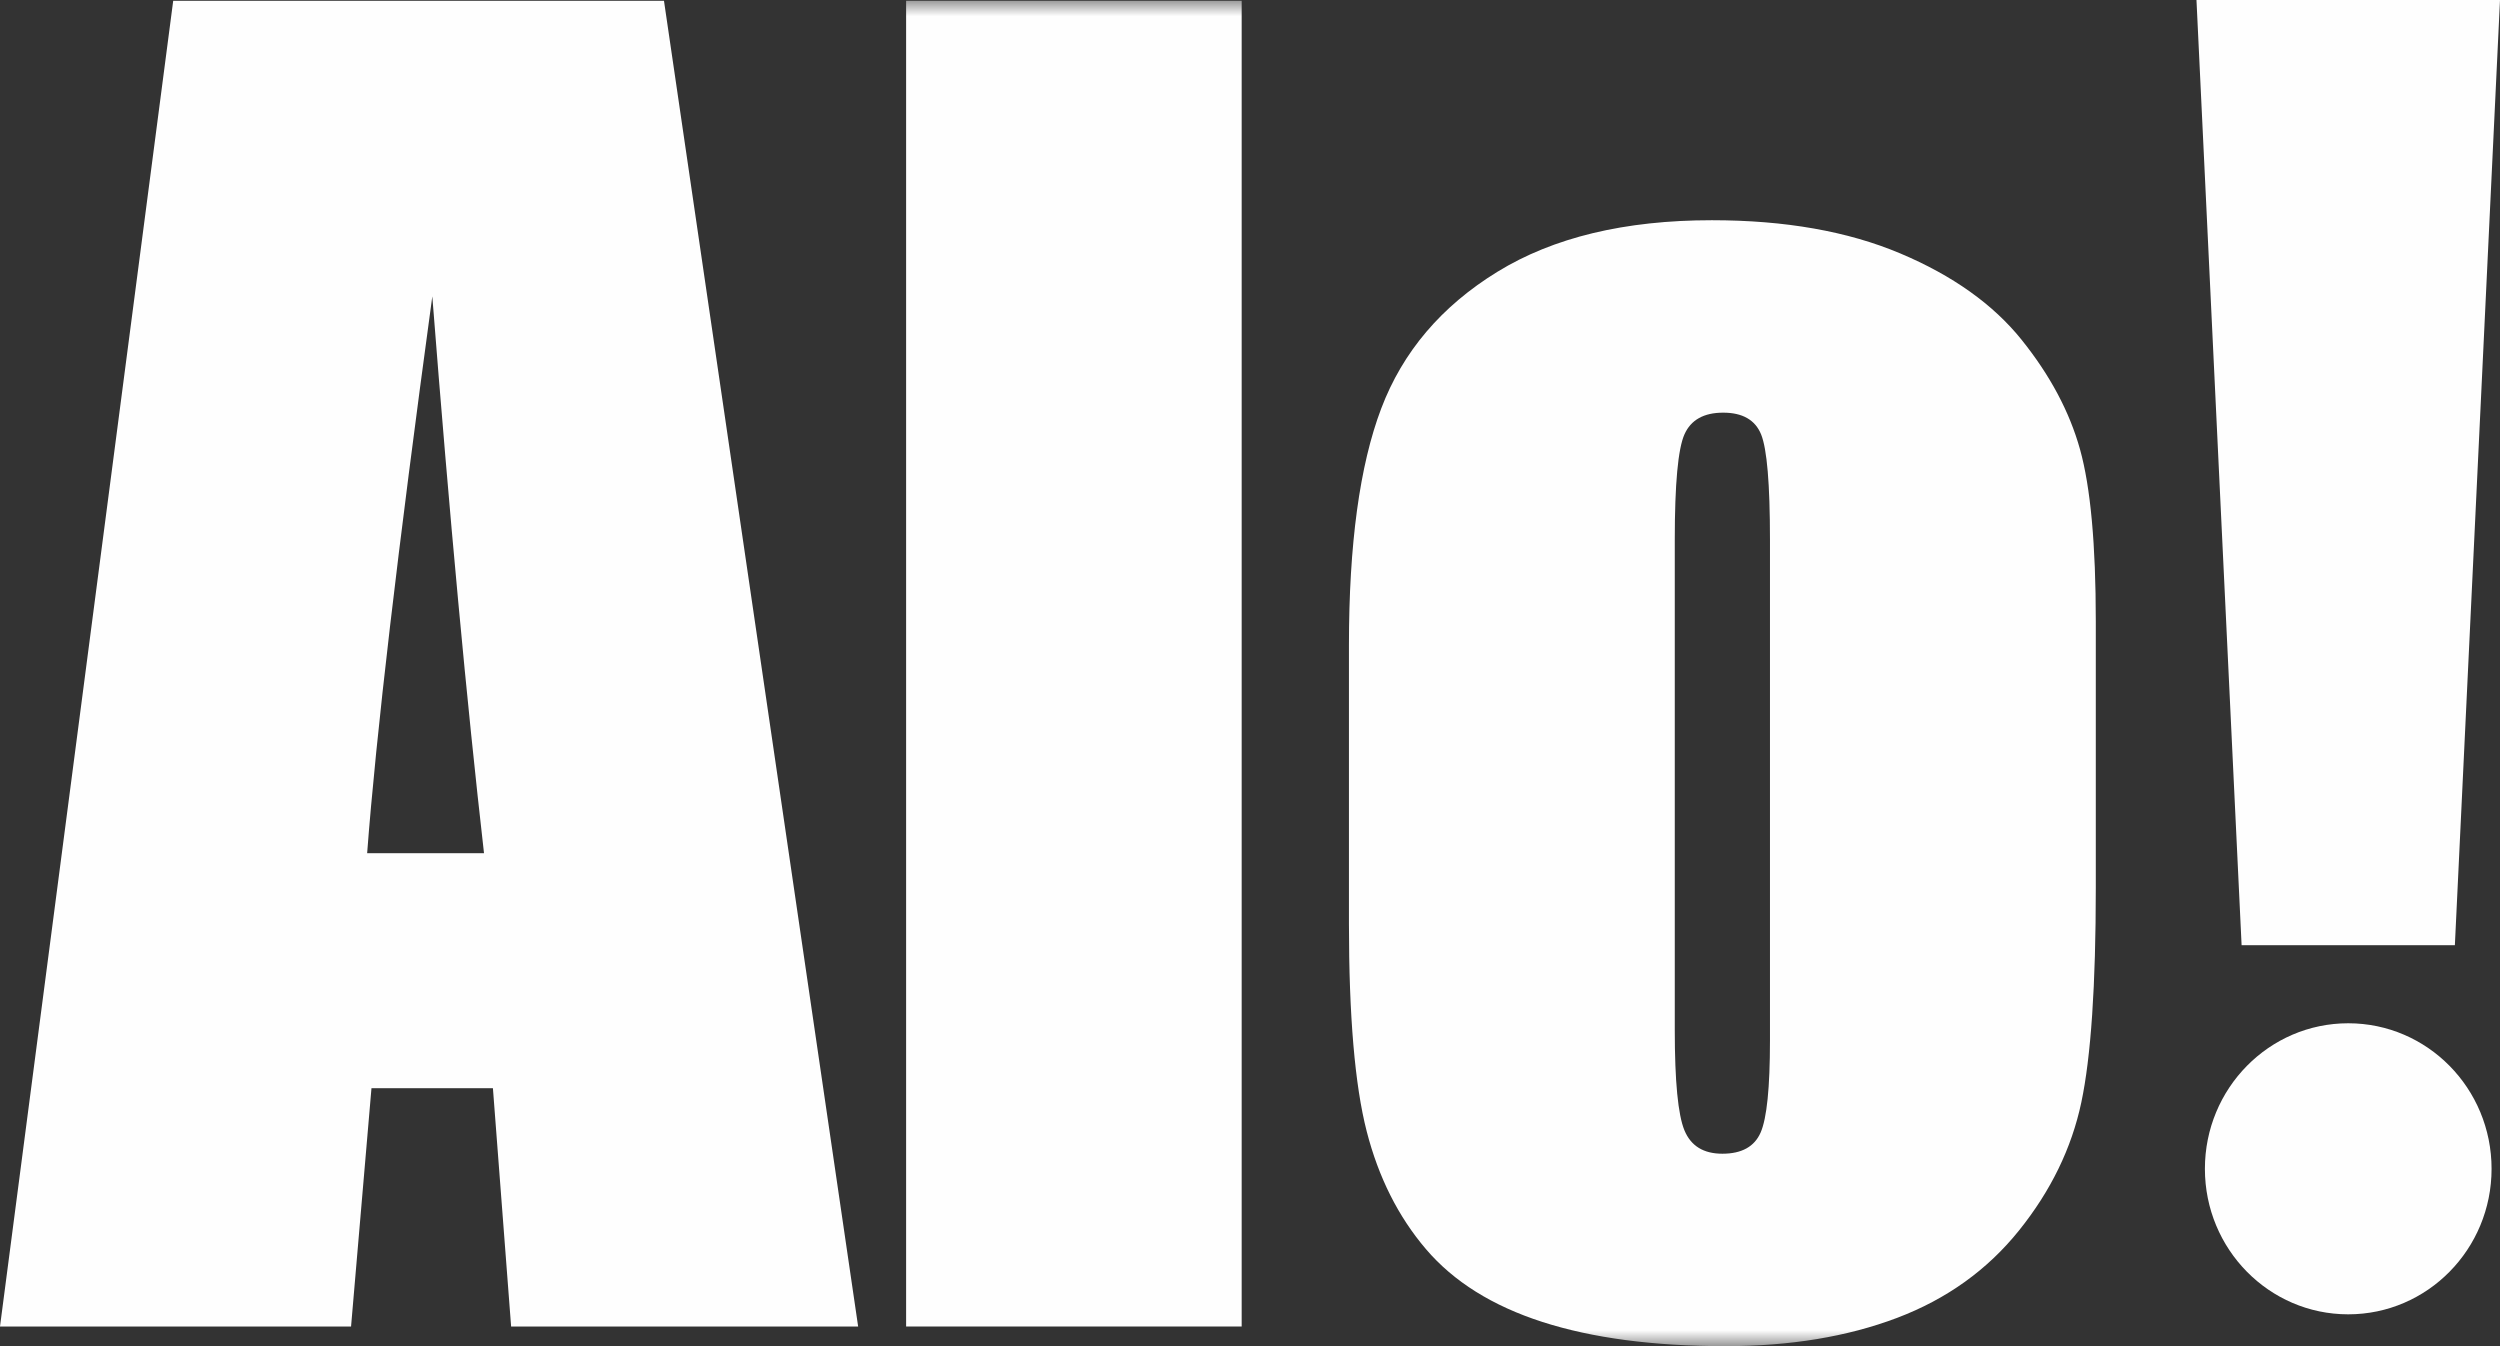 <?xml version="1.0" encoding="UTF-8"?>
<svg width="78px" height="42px" viewBox="0 0 78 42" version="1.1" xmlns="http://www.w3.org/2000/svg" xmlns:xlink="http://www.w3.org/1999/xlink">
    <rect x="0" y="0" width="78" height="42" fill="#333333" stroke="none"/>
    <title>Group 10</title>
    <defs>
        <polygon id="path-1" points="0 42 78 42 78 0 0 0"></polygon>
    </defs>
    <g id="Page-1" stroke="none" stroke-width="1" fill="none" fill-rule="evenodd">
        <g id="004-radio-stanice" transform="translate(-102, -54)">
            <g id="Group-10" transform="translate(102, 54)">
                <polygon id="Fill-1" fill="#FEFEFE" points="68.53 0 69.938 29.49 76.592 29.49 78 0"></polygon>
                <g id="Group-9">
                    <path d="M77.737,36.467 C77.737,38.974 75.735,41.007 73.265,41.007 C70.795,41.007 68.793,38.974 68.793,36.467 C68.793,33.959 70.795,31.926 73.265,31.926 C75.735,31.926 77.737,33.959 77.737,36.467" id="Fill-2" fill="#FEFEFE"></path>
                    <path d="M20.716,0.024 L26.774,41.387 L15.947,41.387 L15.379,33.952 L11.59,33.952 L10.953,41.387 L0,41.387 L5.404,0.024 L20.716,0.024 Z M15.101,26.62 C14.566,21.935 14.027,16.144 13.488,9.247 C12.409,17.167 11.731,22.959 11.455,26.62 L15.101,26.62 Z" id="Fill-4" fill="#FEFEFE"></path>
                    <mask id="mask-2" fill="white">
                        <use xlink:href="#path-1"></use>
                    </mask>
                    <g id="Clip-7"></g>
                    <polygon id="Fill-6" fill="#FEFEFE" mask="url(#mask-2)" points="28.271 41.387 38.74 41.387 38.74 0.024 28.271 0.024"></polygon>
                    <path d="M65.389,19.39 L65.389,27.693 C65.389,30.742 65.238,32.978 64.936,34.4 C64.634,35.822 63.988,37.151 62.998,38.385 C62.008,39.62 60.738,40.531 59.186,41.119 C57.634,41.706 55.852,42 53.838,42 C51.59,42 49.686,41.748 48.126,41.246 C46.566,40.744 45.354,39.986 44.49,38.973 C43.626,37.96 43.009,36.733 42.64,35.294 C42.271,33.854 42.087,31.696 42.087,28.817 L42.087,20.131 C42.087,16.98 42.422,14.519 43.093,12.748 C43.764,10.976 44.972,9.554 46.717,8.481 C48.462,7.408 50.693,6.871 53.41,6.871 C55.692,6.871 57.651,7.216 59.287,7.906 C60.922,8.596 62.185,9.494 63.074,10.601 C63.963,11.708 64.571,12.849 64.898,14.025 C65.225,15.2 65.389,16.988 65.389,19.39 L65.389,19.39 Z M55.223,16.835 C55.223,15.098 55.13,14.004 54.946,13.552 C54.761,13.101 54.367,12.875 53.763,12.875 C53.159,12.875 52.756,13.101 52.555,13.552 C52.354,14.004 52.253,15.098 52.253,16.835 L52.253,32.139 C52.253,33.74 52.354,34.783 52.555,35.268 C52.756,35.753 53.15,35.996 53.738,35.996 C54.342,35.996 54.74,35.775 54.933,35.332 C55.125,34.889 55.223,33.936 55.223,32.471 L55.223,16.835 Z" id="Fill-8" fill="#FEFEFE" mask="url(#mask-2)"></path>
                </g>
            </g>
        </g>
    </g>
</svg>